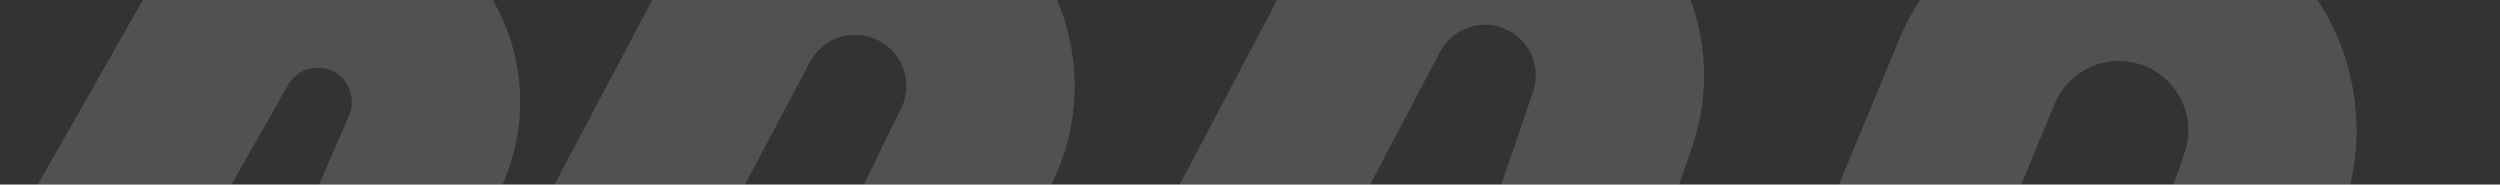 <svg width="542" height="40" viewBox="0 0 542 40" fill="none" xmlns="http://www.w3.org/2000/svg">
<rect x="0" y="0" width="542" height="40" fill="#333333" stroke="none"/>
<path opacity="0.15" d="M16.187 62.877L46.61 9.387C53.83 -3.308 70.18 -7.415 82.542 0.361V0.361C93.244 7.093 97.44 20.623 92.424 32.23L81.504 57.495C76.968 67.993 81.158 80.218 91.18 85.725V85.725C102.029 91.688 115.66 87.611 121.454 76.67L159.457 4.916C166.4 -8.194 182.035 -14.061 195.888 -8.755V-8.755C212.015 -2.578 219.348 16.119 211.722 31.612L197.87 59.75C190.267 75.197 197.126 93.863 212.922 100.711V100.711C227.377 106.979 244.22 101.054 251.569 87.117L296.061 2.731C302.536 -9.548 316.748 -15.586 330.081 -11.723V-11.723C346.121 -7.076 355.023 10.034 349.622 25.837L335.358 67.575C329.438 84.894 338.679 103.733 355.999 109.654V109.654C372.549 115.312 390.647 107.136 397.34 90.977L428.589 15.538C435.173 -0.357 452.782 -8.62 469.215 -3.526V-3.526C487.204 2.05 496.993 21.422 490.812 39.212L477.401 77.811C466.953 107.878 486.289 140.065 517.74 144.964V144.964C542.278 148.785 566.003 134.383 573.935 110.85L594.713 49.207C602.865 25.02 626.682 9.704 652.071 12.321V12.321C684.455 15.659 706.747 46.406 699.851 78.223L684.683 148.201" stroke="white" stroke-width="36.493"/>
</svg>

